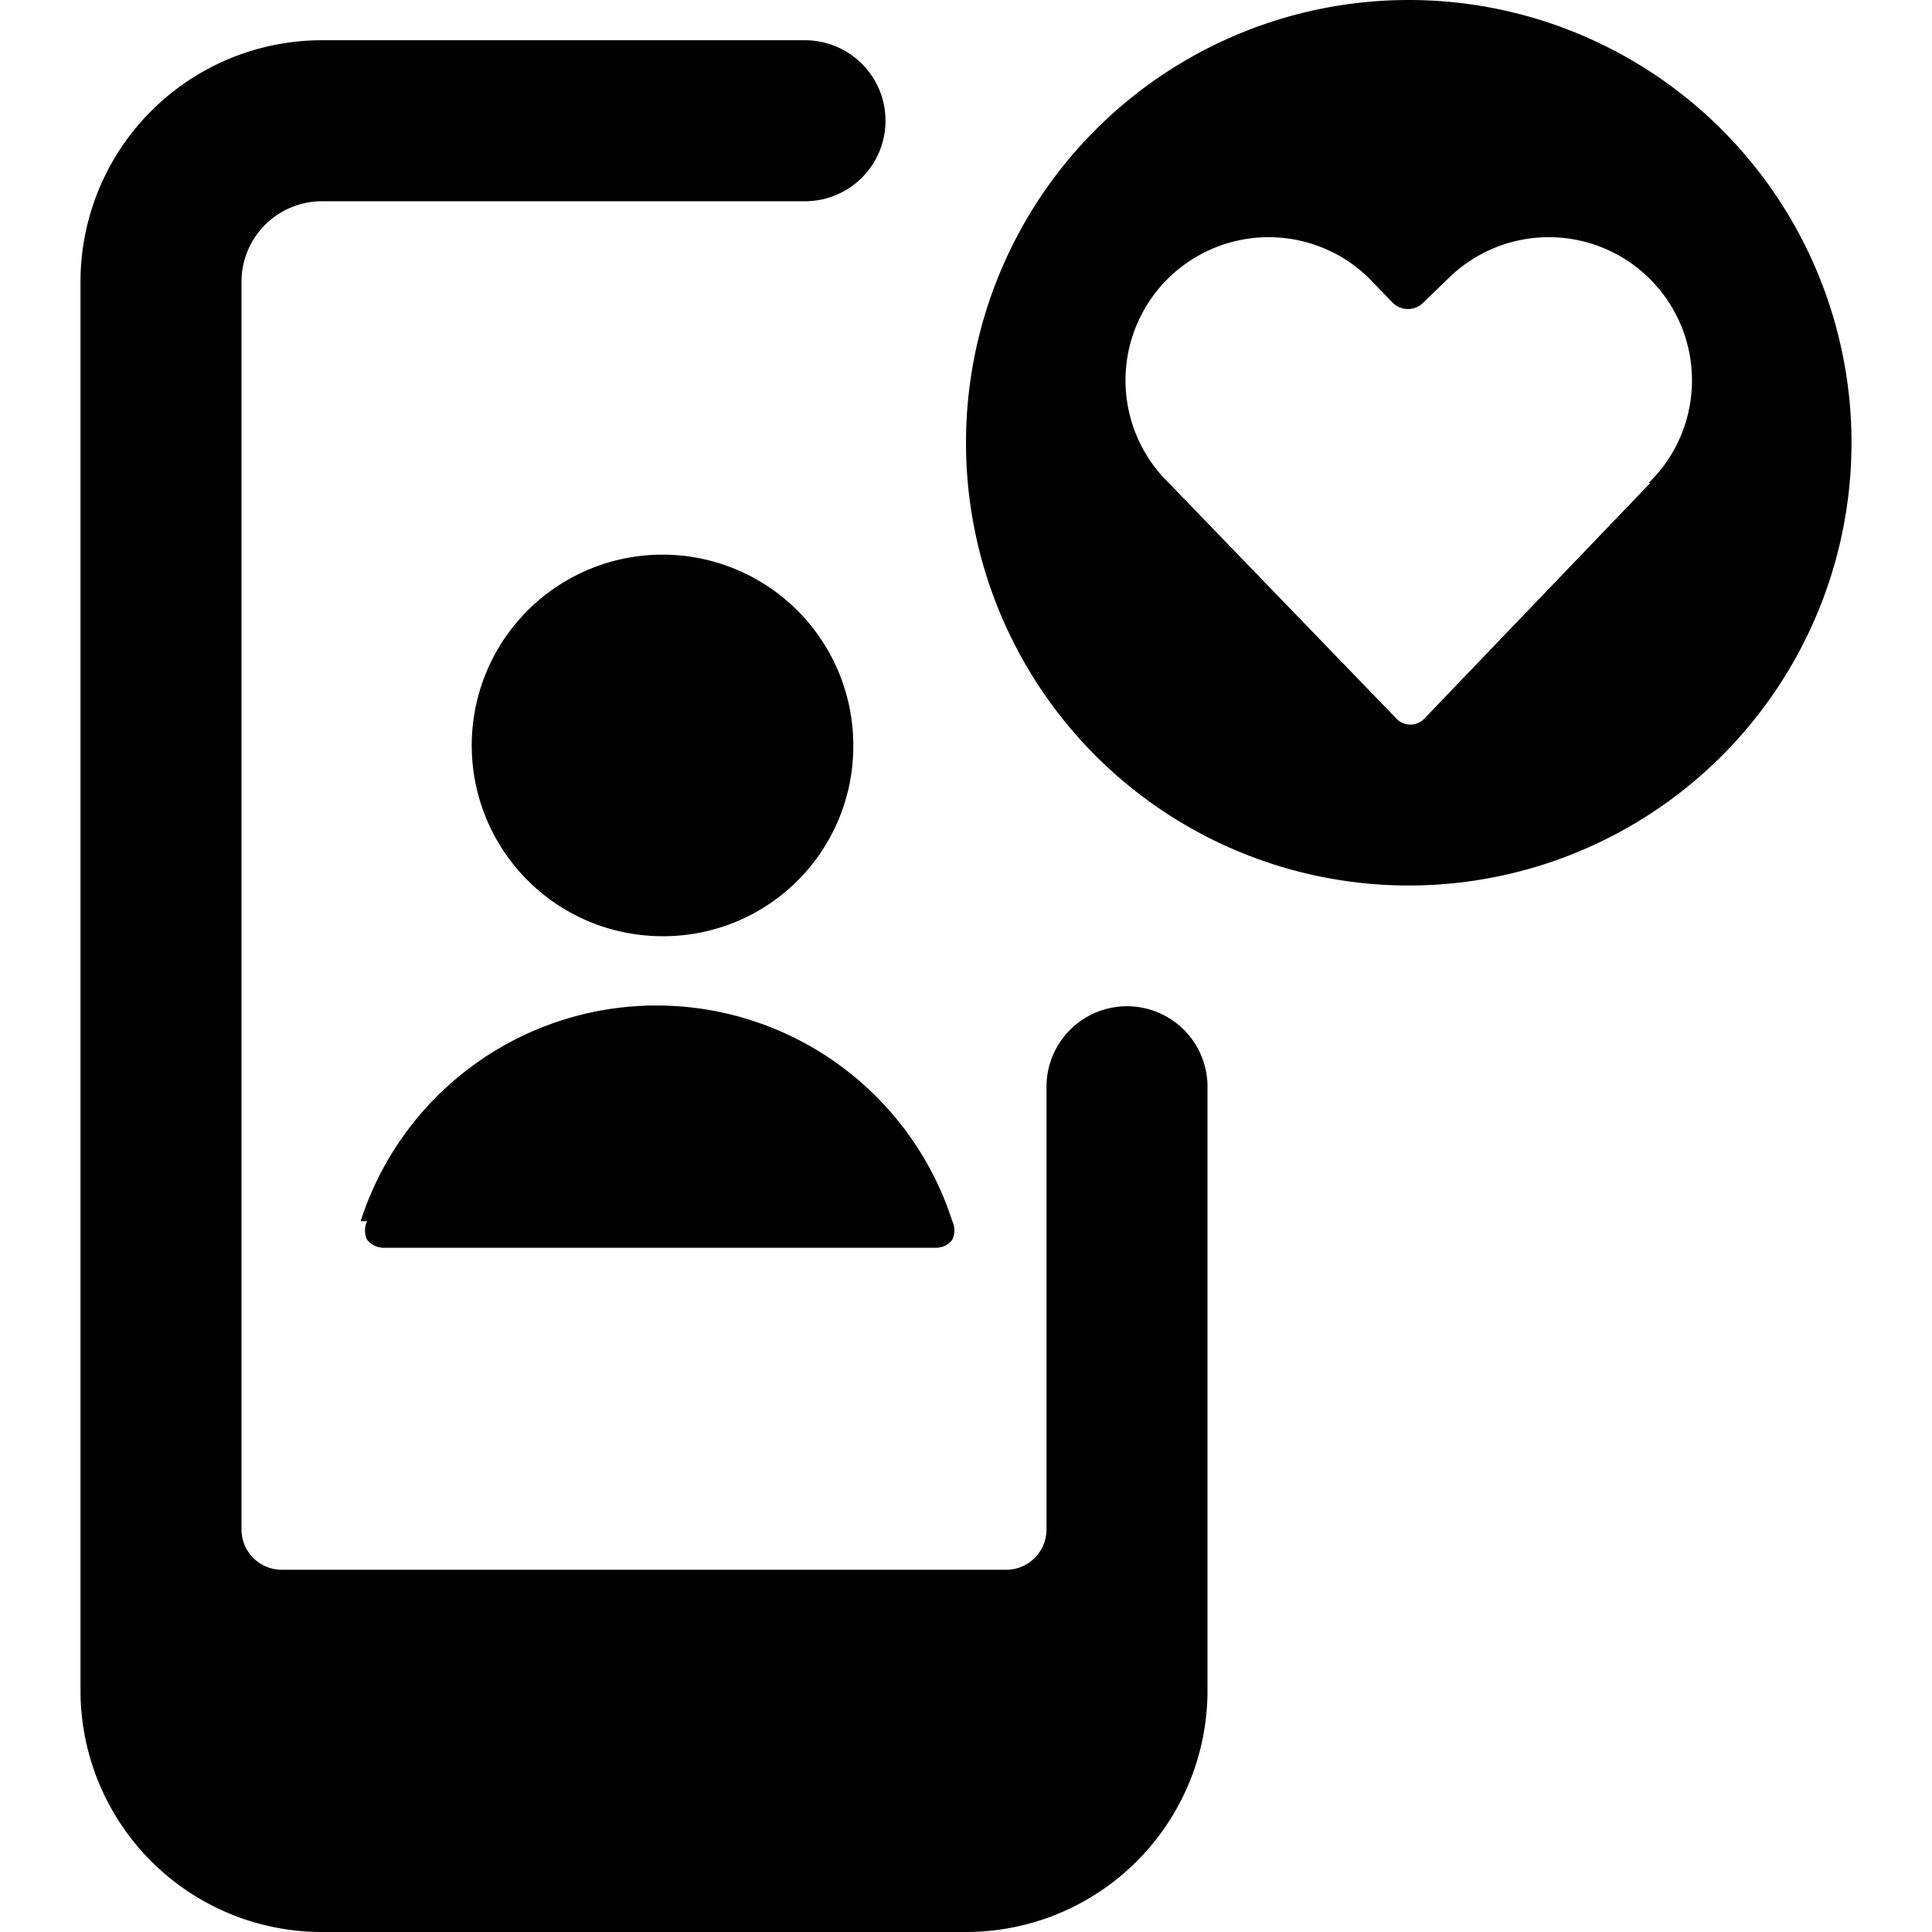 <svg xmlns="http://www.w3.org/2000/svg" viewBox="0 0 24 24"><g><path d="M17.5 0A5.5 5.5 0 1 0 23 5.5 5.5 5.5 0 0 0 17.5 0Zm3 6 -2.8 2.92a0.24 0.24 0 0 1 -0.36 0L14.52 6A1.76 1.76 0 0 1 17 3.45l0.31 0.32a0.27 0.27 0 0 0 0.36 0l0.33 -0.32A1.76 1.76 0 0 1 20.48 6Z" fill="#000000" stroke-width="1"></path><path d="M15 13.5a1 1 0 0 0 -2 0V19a0.5 0.5 0 0 1 -0.5 0.5h-9A0.5 0.5 0 0 1 3 19V3.5a1 1 0 0 1 1 -1h6a1 1 0 0 0 0 -2H4a3 3 0 0 0 -3 3V21a3 3 0 0 0 3 3h8a3 3 0 0 0 3 -3Z" fill="#000000" stroke-width="1"></path><path d="M10.6 9.27a2.37 2.37 0 1 0 -2.36 2.36 2.36 2.36 0 0 0 2.36 -2.36Z" fill="#000000" stroke-width="1"></path><path d="M4.56 15.17a0.27 0.27 0 0 0 0 0.23 0.26 0.26 0 0 0 0.2 0.1h6.87a0.25 0.25 0 0 0 0.2 -0.1 0.27 0.27 0 0 0 0 -0.23 3.86 3.86 0 0 0 -7.35 0Z" fill="#000000" stroke-width="1"></path></g></svg>